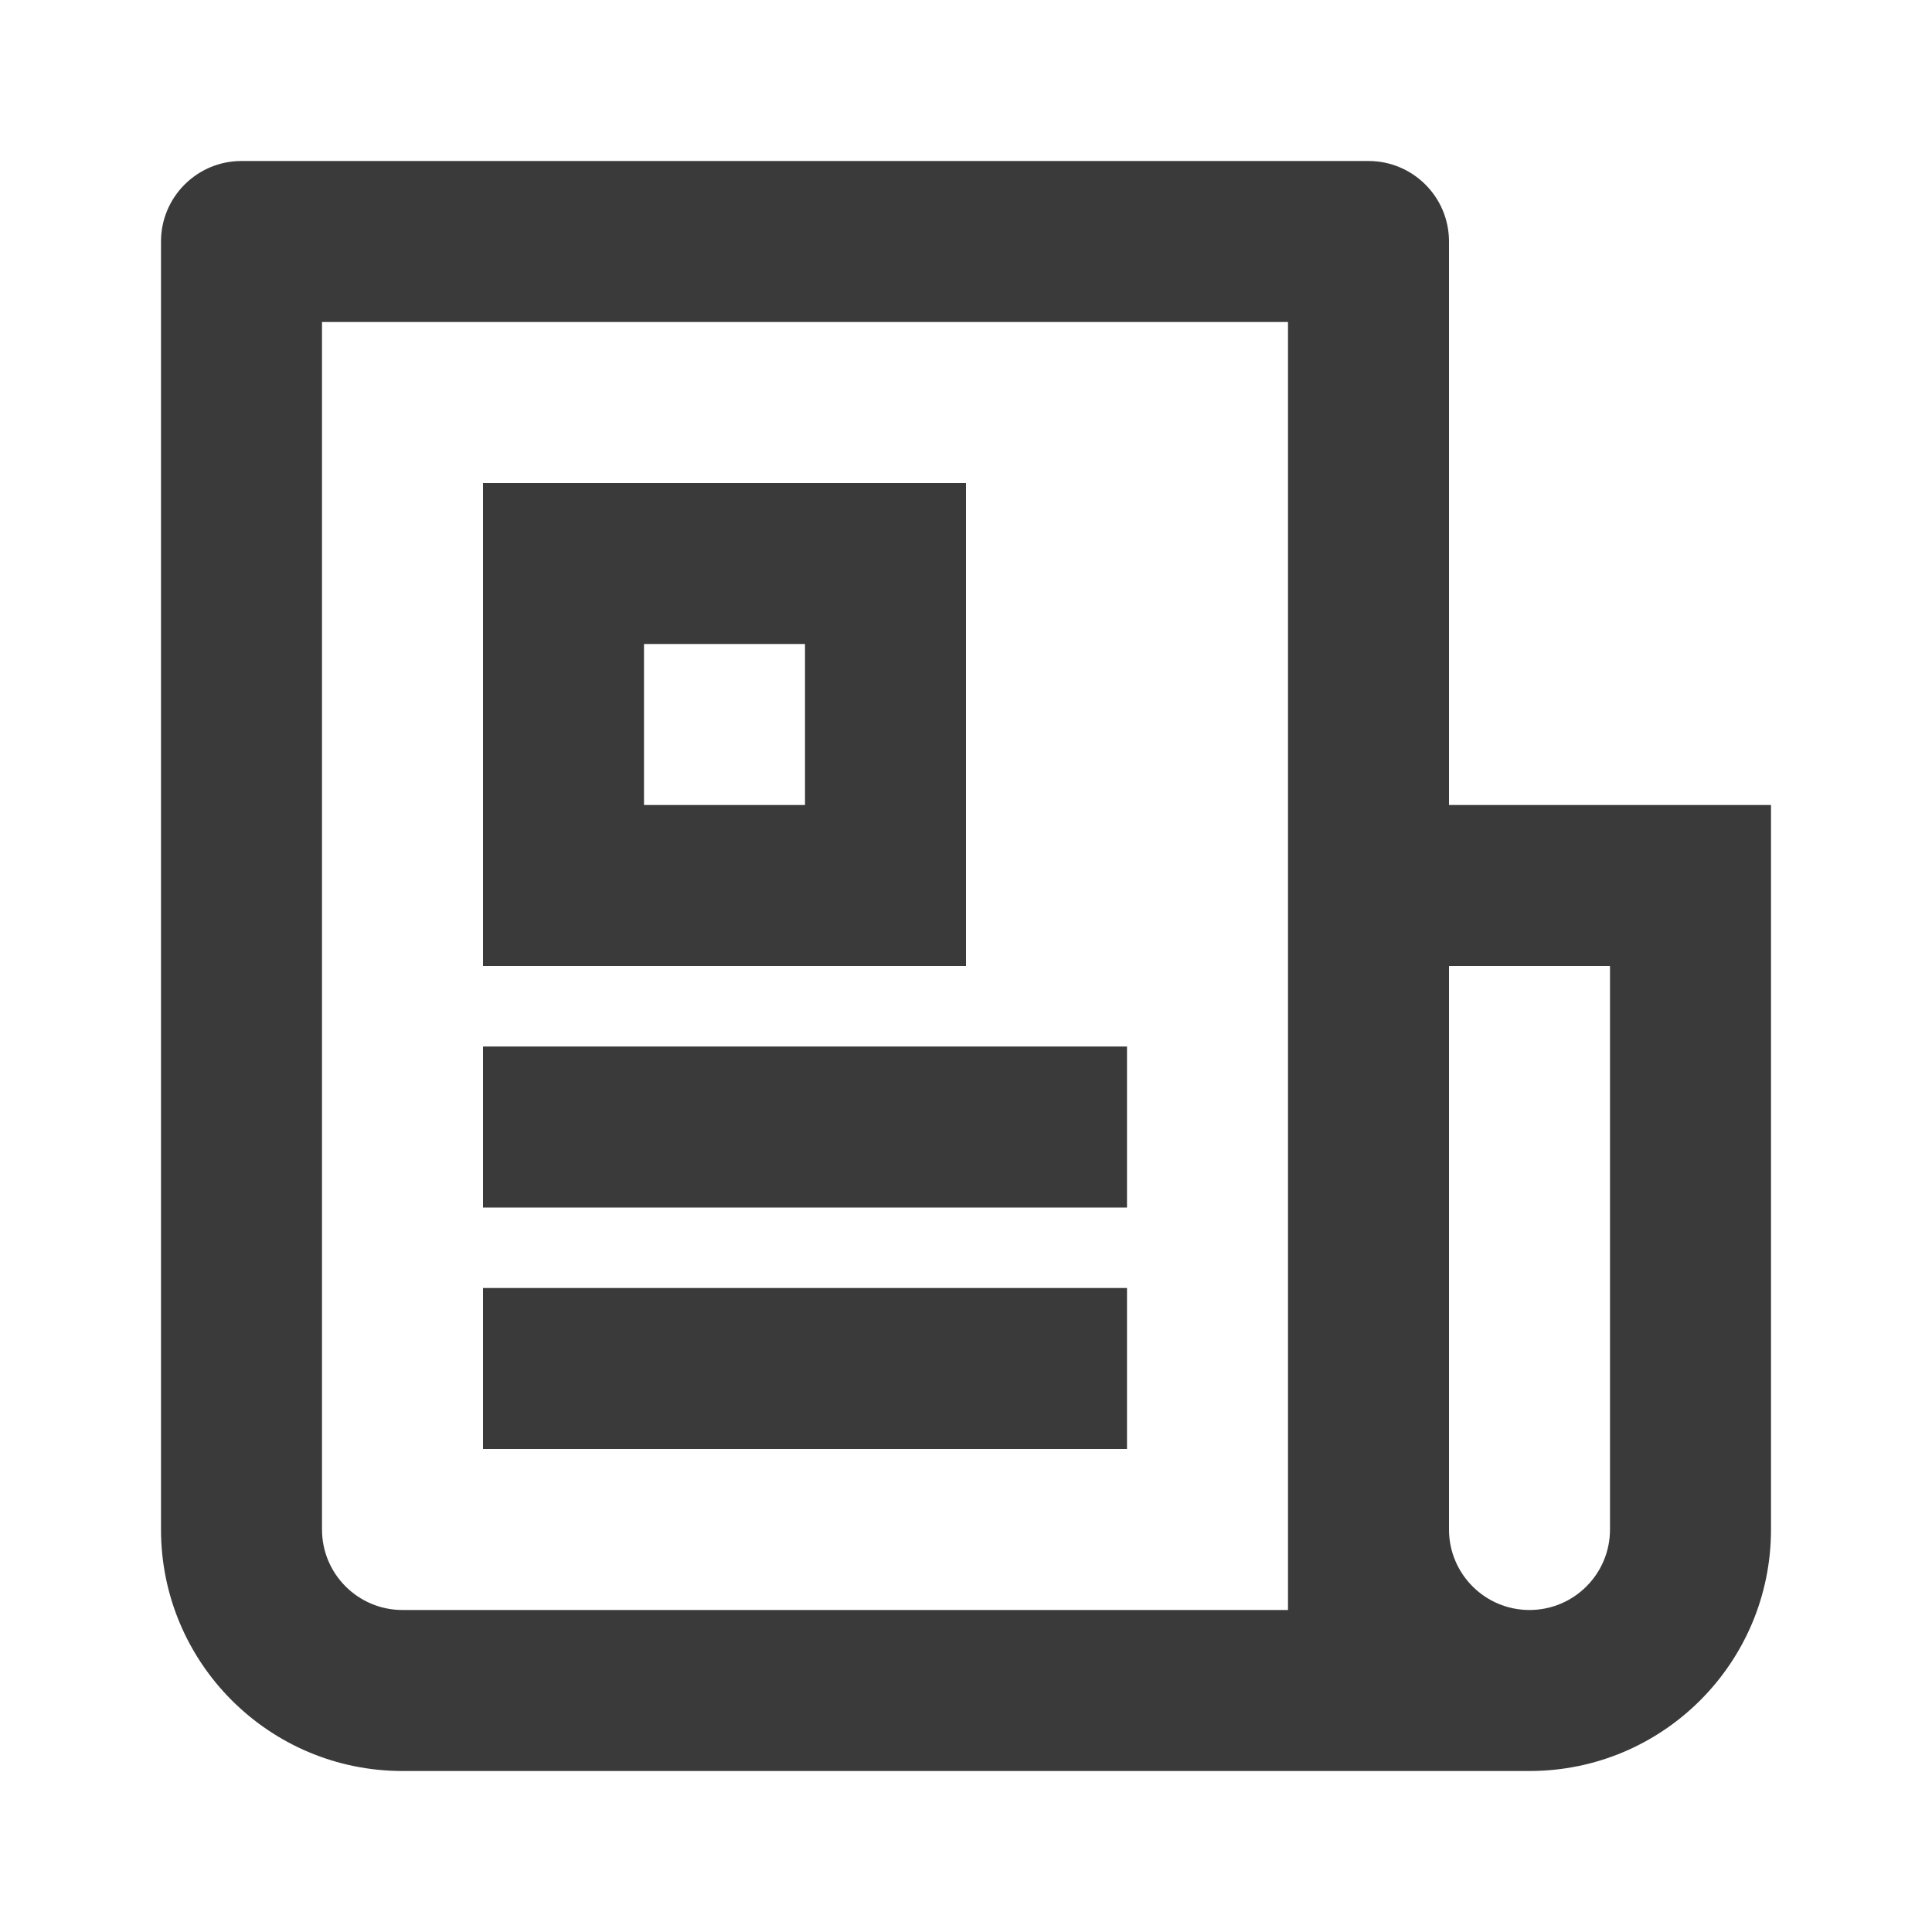 <?xml version="1.0" encoding="UTF-8"?> <svg xmlns="http://www.w3.org/2000/svg" width="102" height="102" viewBox="0 0 102 102" fill="none"><path fill-rule="evenodd" clip-rule="evenodd" d="M68 85V17H17V80.75C17 83.097 18.903 85 21.25 85H68ZM80.75 93.5H21.25C14.208 93.5 8.5 87.792 8.5 80.75V12.75C8.5 10.403 10.403 8.5 12.75 8.5H72.25C74.597 8.5 76.5 10.403 76.5 12.75V42.5H93.5V80.75C93.5 87.792 87.792 93.5 80.75 93.5ZM76.5 51V80.75C76.5 83.097 78.403 85 80.75 85C83.097 85 85 83.097 85 80.75V51H76.5ZM25.5 25.5H51V51H25.5V25.5ZM34 34V42.5H42.5V34H34ZM25.5 55.25H59.5V63.75H25.5V55.25ZM25.5 68H59.5V76.5H25.5V68Z" fill="#3A3A3A"></path></svg> 